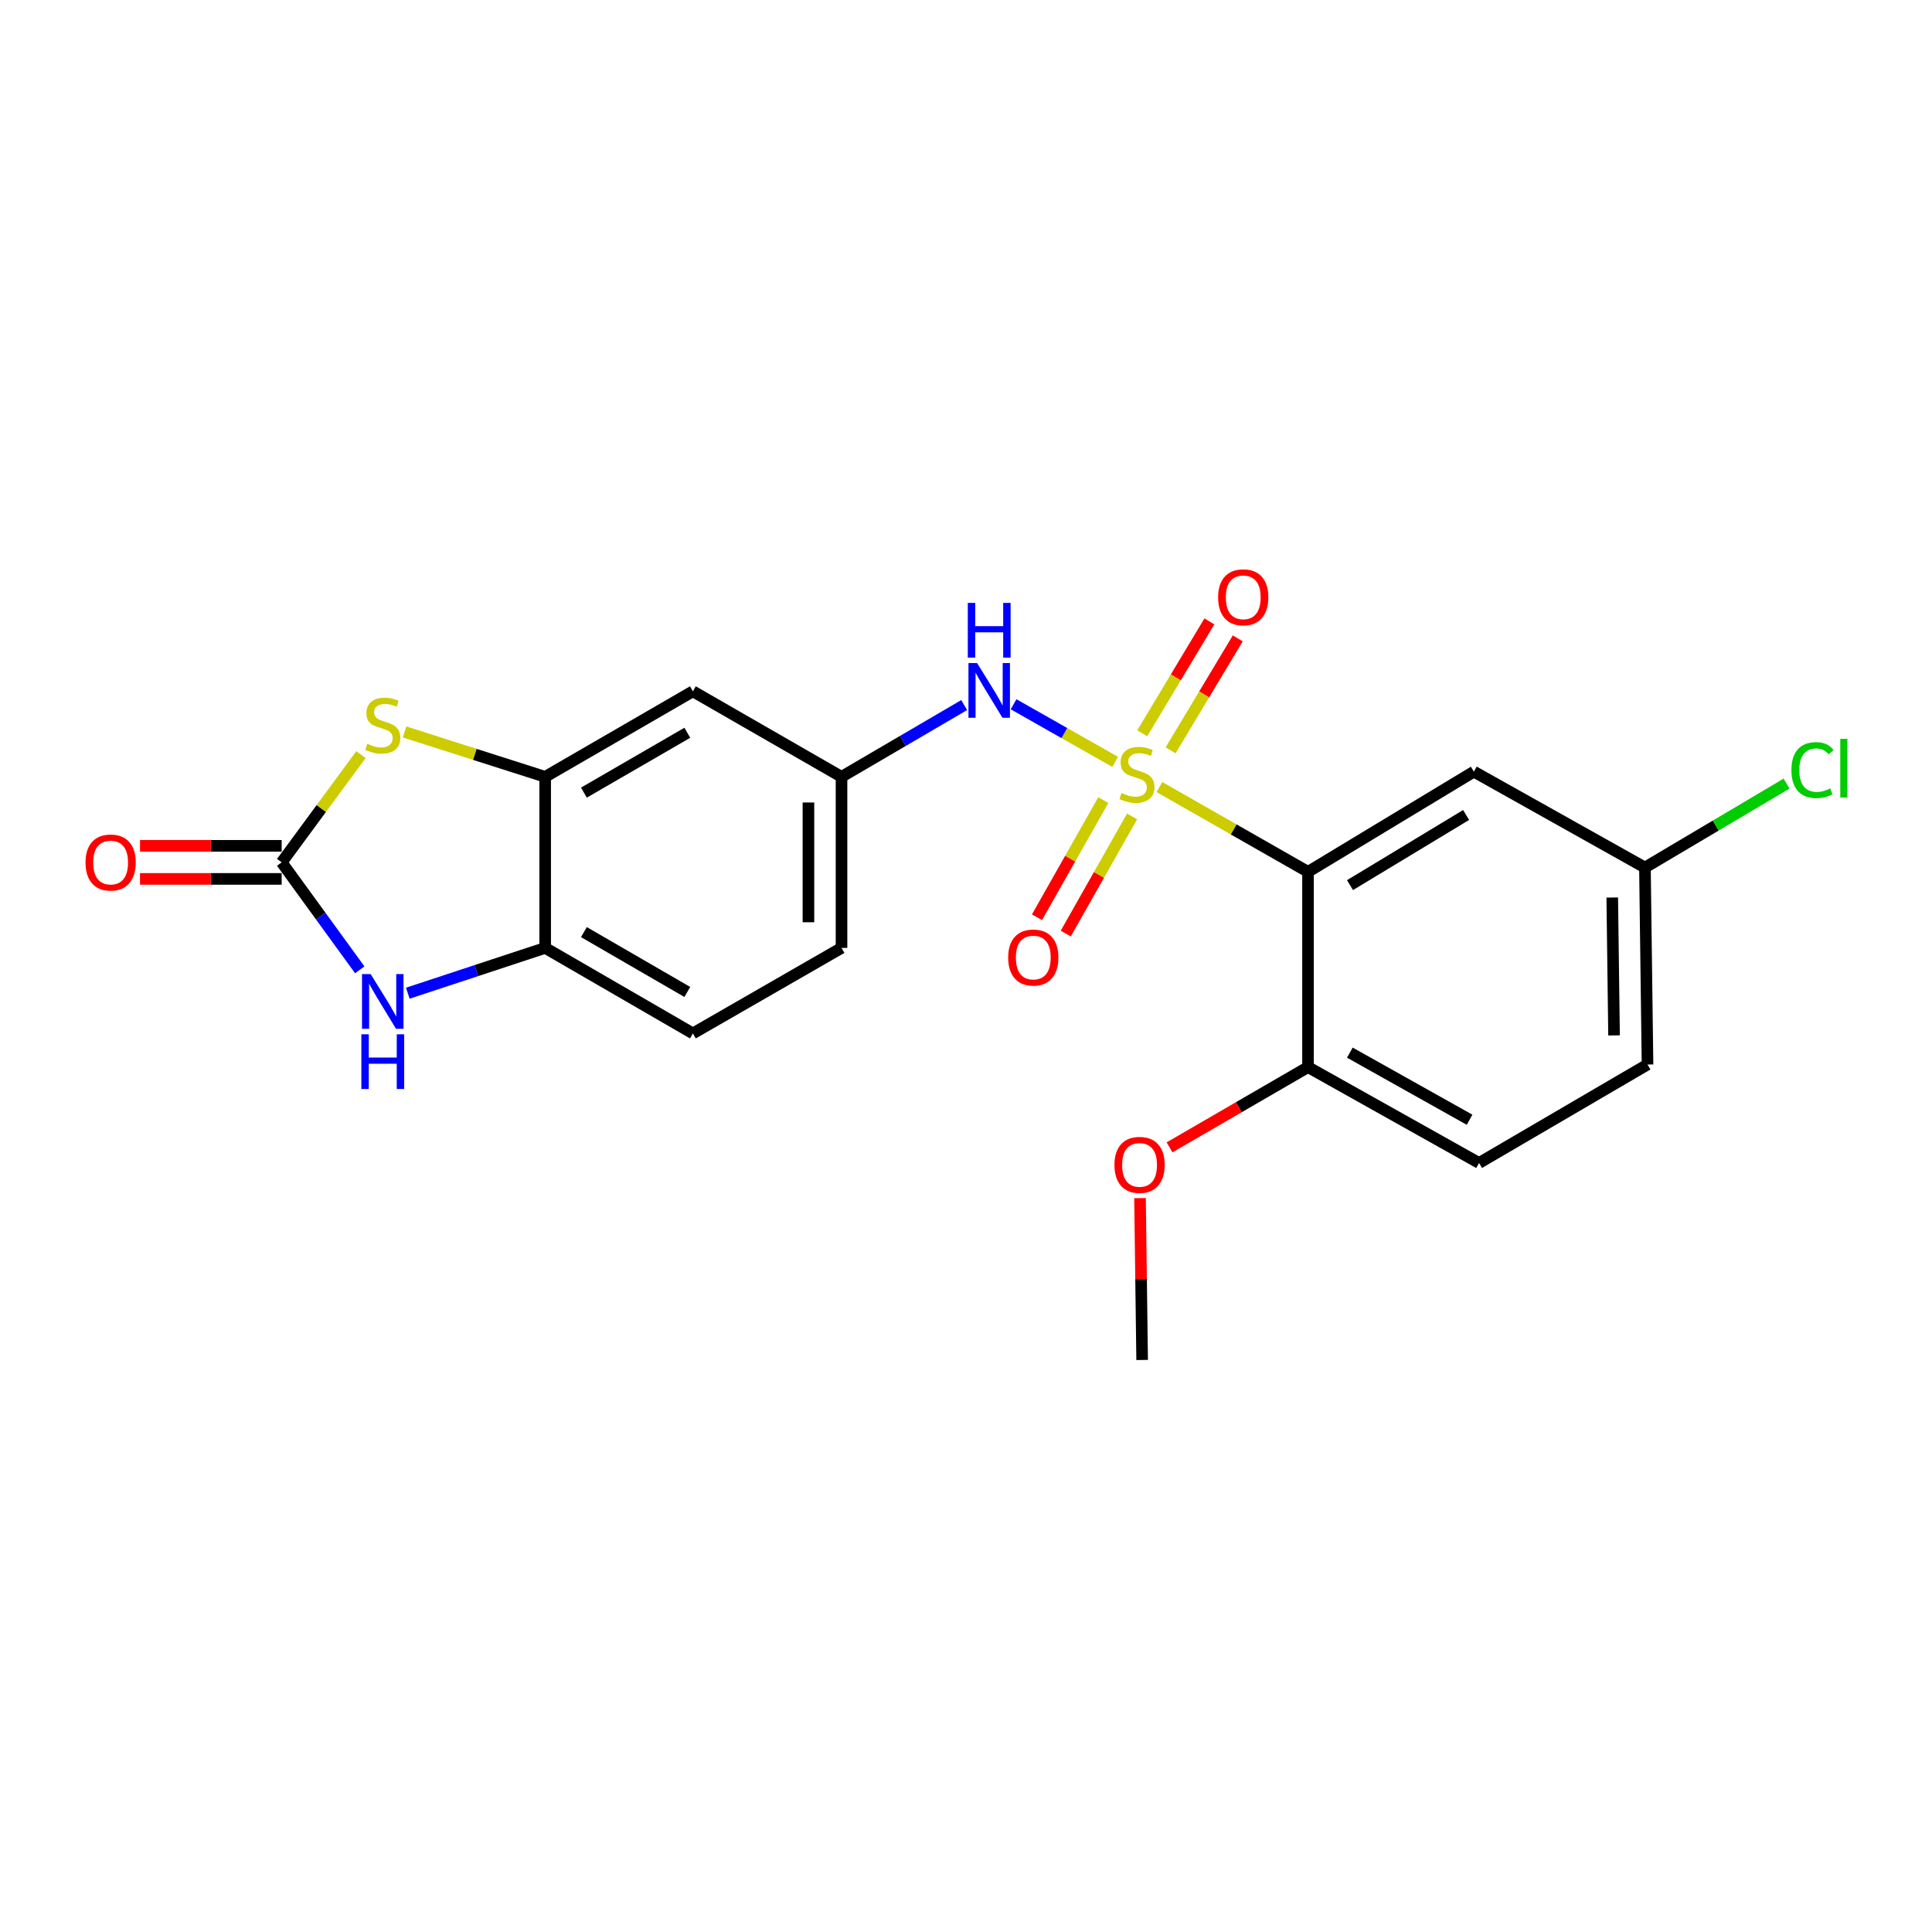 <?xml version='1.0' encoding='iso-8859-1'?>
<svg version='1.1' baseProfile='full'
              xmlns='http://www.w3.org/2000/svg'
                      xmlns:rdkit='http://www.rdkit.org/xml'
                      xmlns:xlink='http://www.w3.org/1999/xlink'
                  xml:space='preserve'
width='1000px' height='1000px' viewBox='0 0 1000 1000'>
<!-- END OF HEADER -->
<rect style='opacity:1.0;fill:#FFFFFF;stroke:none' width='1000' height='1000' x='0' y='0'> </rect>
<path class='bond-0' d='M 600.116,407.38 L 638.572,429.322' style='fill:none;fill-rule:evenodd;stroke:#CCCC00;stroke-width:6px;stroke-linecap:butt;stroke-linejoin:miter;stroke-opacity:1' />
<path class='bond-0' d='M 638.572,429.322 L 677.028,451.265' style='fill:none;fill-rule:evenodd;stroke:#000000;stroke-width:6px;stroke-linecap:butt;stroke-linejoin:miter;stroke-opacity:1' />
<path class='bond-5' d='M 577.209,394.348 L 550.916,379.436' style='fill:none;fill-rule:evenodd;stroke:#CCCC00;stroke-width:6px;stroke-linecap:butt;stroke-linejoin:miter;stroke-opacity:1' />
<path class='bond-5' d='M 550.916,379.436 L 524.622,364.523' style='fill:none;fill-rule:evenodd;stroke:#0000FF;stroke-width:6px;stroke-linecap:butt;stroke-linejoin:miter;stroke-opacity:1' />
<path class='bond-8' d='M 605.906,388.358 L 623.288,359.395' style='fill:none;fill-rule:evenodd;stroke:#CCCC00;stroke-width:6px;stroke-linecap:butt;stroke-linejoin:miter;stroke-opacity:1' />
<path class='bond-8' d='M 623.288,359.395 L 640.67,330.432' style='fill:none;fill-rule:evenodd;stroke:#FF0000;stroke-width:6px;stroke-linecap:butt;stroke-linejoin:miter;stroke-opacity:1' />
<path class='bond-8' d='M 591.225,379.547 L 608.607,350.584' style='fill:none;fill-rule:evenodd;stroke:#CCCC00;stroke-width:6px;stroke-linecap:butt;stroke-linejoin:miter;stroke-opacity:1' />
<path class='bond-8' d='M 608.607,350.584 L 625.988,321.622' style='fill:none;fill-rule:evenodd;stroke:#FF0000;stroke-width:6px;stroke-linecap:butt;stroke-linejoin:miter;stroke-opacity:1' />
<path class='bond-9' d='M 571.072,414.131 L 553.906,444.456' style='fill:none;fill-rule:evenodd;stroke:#CCCC00;stroke-width:6px;stroke-linecap:butt;stroke-linejoin:miter;stroke-opacity:1' />
<path class='bond-9' d='M 553.906,444.456 L 536.74,474.78' style='fill:none;fill-rule:evenodd;stroke:#FF0000;stroke-width:6px;stroke-linecap:butt;stroke-linejoin:miter;stroke-opacity:1' />
<path class='bond-9' d='M 585.973,422.565 L 568.806,452.89' style='fill:none;fill-rule:evenodd;stroke:#CCCC00;stroke-width:6px;stroke-linecap:butt;stroke-linejoin:miter;stroke-opacity:1' />
<path class='bond-9' d='M 568.806,452.89 L 551.64,483.215' style='fill:none;fill-rule:evenodd;stroke:#FF0000;stroke-width:6px;stroke-linecap:butt;stroke-linejoin:miter;stroke-opacity:1' />
<path class='bond-7' d='M 677.028,451.265 L 762.877,399.404' style='fill:none;fill-rule:evenodd;stroke:#000000;stroke-width:6px;stroke-linecap:butt;stroke-linejoin:miter;stroke-opacity:1' />
<path class='bond-7' d='M 698.759,458.141 L 758.853,421.838' style='fill:none;fill-rule:evenodd;stroke:#000000;stroke-width:6px;stroke-linecap:butt;stroke-linejoin:miter;stroke-opacity:1' />
<path class='bond-11' d='M 677.028,451.265 L 677.028,552.333' style='fill:none;fill-rule:evenodd;stroke:#000000;stroke-width:6px;stroke-linecap:butt;stroke-linejoin:miter;stroke-opacity:1' />
<path class='bond-1' d='M 145.793,446.357 L 166.313,418.476' style='fill:none;fill-rule:evenodd;stroke:#000000;stroke-width:6px;stroke-linecap:butt;stroke-linejoin:miter;stroke-opacity:1' />
<path class='bond-1' d='M 166.313,418.476 L 186.833,390.596' style='fill:none;fill-rule:evenodd;stroke:#CCCC00;stroke-width:6px;stroke-linecap:butt;stroke-linejoin:miter;stroke-opacity:1' />
<path class='bond-13' d='M 145.793,437.795 L 109.134,437.795' style='fill:none;fill-rule:evenodd;stroke:#000000;stroke-width:6px;stroke-linecap:butt;stroke-linejoin:miter;stroke-opacity:1' />
<path class='bond-13' d='M 109.134,437.795 L 72.475,437.795' style='fill:none;fill-rule:evenodd;stroke:#FF0000;stroke-width:6px;stroke-linecap:butt;stroke-linejoin:miter;stroke-opacity:1' />
<path class='bond-13' d='M 145.793,454.918 L 109.134,454.918' style='fill:none;fill-rule:evenodd;stroke:#000000;stroke-width:6px;stroke-linecap:butt;stroke-linejoin:miter;stroke-opacity:1' />
<path class='bond-13' d='M 109.134,454.918 L 72.475,454.918' style='fill:none;fill-rule:evenodd;stroke:#FF0000;stroke-width:6px;stroke-linecap:butt;stroke-linejoin:miter;stroke-opacity:1' />
<path class='bond-24' d='M 145.793,446.357 L 166.002,474.163' style='fill:none;fill-rule:evenodd;stroke:#000000;stroke-width:6px;stroke-linecap:butt;stroke-linejoin:miter;stroke-opacity:1' />
<path class='bond-24' d='M 166.002,474.163 L 186.212,501.97' style='fill:none;fill-rule:evenodd;stroke:#0000FF;stroke-width:6px;stroke-linecap:butt;stroke-linejoin:miter;stroke-opacity:1' />
<path class='bond-2' d='M 209.406,378.863 L 245.794,390.474' style='fill:none;fill-rule:evenodd;stroke:#CCCC00;stroke-width:6px;stroke-linecap:butt;stroke-linejoin:miter;stroke-opacity:1' />
<path class='bond-2' d='M 245.794,390.474 L 282.181,402.086' style='fill:none;fill-rule:evenodd;stroke:#000000;stroke-width:6px;stroke-linecap:butt;stroke-linejoin:miter;stroke-opacity:1' />
<path class='bond-3' d='M 211.073,514.084 L 246.627,502.36' style='fill:none;fill-rule:evenodd;stroke:#0000FF;stroke-width:6px;stroke-linecap:butt;stroke-linejoin:miter;stroke-opacity:1' />
<path class='bond-3' d='M 246.627,502.36 L 282.181,490.636' style='fill:none;fill-rule:evenodd;stroke:#000000;stroke-width:6px;stroke-linecap:butt;stroke-linejoin:miter;stroke-opacity:1' />
<path class='bond-4' d='M 282.181,402.086 L 358.641,357.825' style='fill:none;fill-rule:evenodd;stroke:#000000;stroke-width:6px;stroke-linecap:butt;stroke-linejoin:miter;stroke-opacity:1' />
<path class='bond-4' d='M 302.228,410.265 L 355.75,379.283' style='fill:none;fill-rule:evenodd;stroke:#000000;stroke-width:6px;stroke-linecap:butt;stroke-linejoin:miter;stroke-opacity:1' />
<path class='bond-23' d='M 282.181,402.086 L 282.181,490.636' style='fill:none;fill-rule:evenodd;stroke:#000000;stroke-width:6px;stroke-linecap:butt;stroke-linejoin:miter;stroke-opacity:1' />
<path class='bond-12' d='M 499.054,364.947 L 467.311,383.516' style='fill:none;fill-rule:evenodd;stroke:#0000FF;stroke-width:6px;stroke-linecap:butt;stroke-linejoin:miter;stroke-opacity:1' />
<path class='bond-12' d='M 467.311,383.516 L 435.567,402.086' style='fill:none;fill-rule:evenodd;stroke:#000000;stroke-width:6px;stroke-linecap:butt;stroke-linejoin:miter;stroke-opacity:1' />
<path class='bond-6' d='M 282.181,490.636 L 358.641,534.897' style='fill:none;fill-rule:evenodd;stroke:#000000;stroke-width:6px;stroke-linecap:butt;stroke-linejoin:miter;stroke-opacity:1' />
<path class='bond-6' d='M 302.228,482.457 L 355.75,513.44' style='fill:none;fill-rule:evenodd;stroke:#000000;stroke-width:6px;stroke-linecap:butt;stroke-linejoin:miter;stroke-opacity:1' />
<path class='bond-16' d='M 762.877,399.404 L 851.418,449.039' style='fill:none;fill-rule:evenodd;stroke:#000000;stroke-width:6px;stroke-linecap:butt;stroke-linejoin:miter;stroke-opacity:1' />
<path class='bond-10' d='M 358.641,357.825 L 435.567,402.086' style='fill:none;fill-rule:evenodd;stroke:#000000;stroke-width:6px;stroke-linecap:butt;stroke-linejoin:miter;stroke-opacity:1' />
<path class='bond-15' d='M 677.028,552.333 L 765.559,601.959' style='fill:none;fill-rule:evenodd;stroke:#000000;stroke-width:6px;stroke-linecap:butt;stroke-linejoin:miter;stroke-opacity:1' />
<path class='bond-15' d='M 698.68,544.842 L 760.652,579.58' style='fill:none;fill-rule:evenodd;stroke:#000000;stroke-width:6px;stroke-linecap:butt;stroke-linejoin:miter;stroke-opacity:1' />
<path class='bond-20' d='M 677.028,552.333 L 641.193,573.101' style='fill:none;fill-rule:evenodd;stroke:#000000;stroke-width:6px;stroke-linecap:butt;stroke-linejoin:miter;stroke-opacity:1' />
<path class='bond-20' d='M 641.193,573.101 L 605.358,593.869' style='fill:none;fill-rule:evenodd;stroke:#FF0000;stroke-width:6px;stroke-linecap:butt;stroke-linejoin:miter;stroke-opacity:1' />
<path class='bond-17' d='M 435.567,402.086 L 435.567,490.636' style='fill:none;fill-rule:evenodd;stroke:#000000;stroke-width:6px;stroke-linecap:butt;stroke-linejoin:miter;stroke-opacity:1' />
<path class='bond-17' d='M 418.445,415.369 L 418.445,477.354' style='fill:none;fill-rule:evenodd;stroke:#000000;stroke-width:6px;stroke-linecap:butt;stroke-linejoin:miter;stroke-opacity:1' />
<path class='bond-14' d='M 358.641,534.897 L 435.567,490.636' style='fill:none;fill-rule:evenodd;stroke:#000000;stroke-width:6px;stroke-linecap:butt;stroke-linejoin:miter;stroke-opacity:1' />
<path class='bond-18' d='M 765.559,601.959 L 852.75,550.992' style='fill:none;fill-rule:evenodd;stroke:#000000;stroke-width:6px;stroke-linecap:butt;stroke-linejoin:miter;stroke-opacity:1' />
<path class='bond-19' d='M 851.418,449.039 L 888.069,427.311' style='fill:none;fill-rule:evenodd;stroke:#000000;stroke-width:6px;stroke-linecap:butt;stroke-linejoin:miter;stroke-opacity:1' />
<path class='bond-19' d='M 888.069,427.311 L 924.72,405.584' style='fill:none;fill-rule:evenodd;stroke:#00CC00;stroke-width:6px;stroke-linecap:butt;stroke-linejoin:miter;stroke-opacity:1' />
<path class='bond-22' d='M 851.418,449.039 L 852.75,550.992' style='fill:none;fill-rule:evenodd;stroke:#000000;stroke-width:6px;stroke-linecap:butt;stroke-linejoin:miter;stroke-opacity:1' />
<path class='bond-22' d='M 834.497,464.556 L 835.429,535.923' style='fill:none;fill-rule:evenodd;stroke:#000000;stroke-width:6px;stroke-linecap:butt;stroke-linejoin:miter;stroke-opacity:1' />
<path class='bond-21' d='M 590.066,620.15 L 590.618,662.036' style='fill:none;fill-rule:evenodd;stroke:#FF0000;stroke-width:6px;stroke-linecap:butt;stroke-linejoin:miter;stroke-opacity:1' />
<path class='bond-21' d='M 590.618,662.036 L 591.17,703.922' style='fill:none;fill-rule:evenodd;stroke:#000000;stroke-width:6px;stroke-linecap:butt;stroke-linejoin:miter;stroke-opacity:1' />
<path  class='atom-0' d='M 580.487 410.465
Q 580.807 410.585, 582.127 411.145
Q 583.447 411.705, 584.887 412.065
Q 586.367 412.385, 587.807 412.385
Q 590.487 412.385, 592.047 411.105
Q 593.607 409.785, 593.607 407.505
Q 593.607 405.945, 592.807 404.985
Q 592.047 404.025, 590.847 403.505
Q 589.647 402.985, 587.647 402.385
Q 585.127 401.625, 583.607 400.905
Q 582.127 400.185, 581.047 398.665
Q 580.007 397.145, 580.007 394.585
Q 580.007 391.025, 582.407 388.825
Q 584.847 386.625, 589.647 386.625
Q 592.927 386.625, 596.647 388.185
L 595.727 391.265
Q 592.327 389.865, 589.767 389.865
Q 587.007 389.865, 585.487 391.025
Q 583.967 392.145, 584.007 394.105
Q 584.007 395.625, 584.767 396.545
Q 585.567 397.465, 586.687 397.985
Q 587.847 398.505, 589.767 399.105
Q 592.327 399.905, 593.847 400.705
Q 595.367 401.505, 596.447 403.145
Q 597.567 404.745, 597.567 407.505
Q 597.567 411.425, 594.927 413.545
Q 592.327 415.625, 587.967 415.625
Q 585.447 415.625, 583.527 415.065
Q 581.647 414.545, 579.407 413.625
L 580.487 410.465
' fill='#CCCC00'/>
<path  class='atom-3' d='M 190.12 384.981
Q 190.44 385.101, 191.76 385.661
Q 193.08 386.221, 194.52 386.581
Q 196 386.901, 197.44 386.901
Q 200.12 386.901, 201.68 385.621
Q 203.24 384.301, 203.24 382.021
Q 203.24 380.461, 202.44 379.501
Q 201.68 378.541, 200.48 378.021
Q 199.28 377.501, 197.28 376.901
Q 194.76 376.141, 193.24 375.421
Q 191.76 374.701, 190.68 373.181
Q 189.64 371.661, 189.64 369.101
Q 189.64 365.541, 192.04 363.341
Q 194.48 361.141, 199.28 361.141
Q 202.56 361.141, 206.28 362.701
L 205.36 365.781
Q 201.96 364.381, 199.4 364.381
Q 196.64 364.381, 195.12 365.541
Q 193.6 366.661, 193.64 368.621
Q 193.64 370.141, 194.4 371.061
Q 195.2 371.981, 196.32 372.501
Q 197.48 373.021, 199.4 373.621
Q 201.96 374.421, 203.48 375.221
Q 205 376.021, 206.08 377.661
Q 207.2 379.261, 207.2 382.021
Q 207.2 385.941, 204.56 388.061
Q 201.96 390.141, 197.6 390.141
Q 195.08 390.141, 193.16 389.581
Q 191.28 389.061, 189.04 388.141
L 190.12 384.981
' fill='#CCCC00'/>
<path  class='atom-4' d='M 191.86 504.195
L 201.14 519.195
Q 202.06 520.675, 203.54 523.355
Q 205.02 526.035, 205.1 526.195
L 205.1 504.195
L 208.86 504.195
L 208.86 532.515
L 204.98 532.515
L 195.02 516.115
Q 193.86 514.195, 192.62 511.995
Q 191.42 509.795, 191.06 509.115
L 191.06 532.515
L 187.38 532.515
L 187.38 504.195
L 191.86 504.195
' fill='#0000FF'/>
<path  class='atom-4' d='M 187.04 535.347
L 190.88 535.347
L 190.88 547.387
L 205.36 547.387
L 205.36 535.347
L 209.2 535.347
L 209.2 563.667
L 205.36 563.667
L 205.36 550.587
L 190.88 550.587
L 190.88 563.667
L 187.04 563.667
L 187.04 535.347
' fill='#0000FF'/>
<path  class='atom-6' d='M 505.748 343.209
L 515.028 358.209
Q 515.948 359.689, 517.428 362.369
Q 518.908 365.049, 518.988 365.209
L 518.988 343.209
L 522.748 343.209
L 522.748 371.529
L 518.868 371.529
L 508.908 355.129
Q 507.748 353.209, 506.508 351.009
Q 505.308 348.809, 504.948 348.129
L 504.948 371.529
L 501.268 371.529
L 501.268 343.209
L 505.748 343.209
' fill='#0000FF'/>
<path  class='atom-6' d='M 500.928 312.057
L 504.768 312.057
L 504.768 324.097
L 519.248 324.097
L 519.248 312.057
L 523.088 312.057
L 523.088 340.377
L 519.248 340.377
L 519.248 327.297
L 504.768 327.297
L 504.768 340.377
L 500.928 340.377
L 500.928 312.057
' fill='#0000FF'/>
<path  class='atom-9' d='M 630.497 309.164
Q 630.497 302.364, 633.857 298.564
Q 637.217 294.764, 643.497 294.764
Q 649.777 294.764, 653.137 298.564
Q 656.497 302.364, 656.497 309.164
Q 656.497 316.044, 653.097 319.964
Q 649.697 323.844, 643.497 323.844
Q 637.257 323.844, 633.857 319.964
Q 630.497 316.084, 630.497 309.164
M 643.497 320.644
Q 647.817 320.644, 650.137 317.764
Q 652.497 314.844, 652.497 309.164
Q 652.497 303.604, 650.137 300.804
Q 647.817 297.964, 643.497 297.964
Q 639.177 297.964, 636.817 300.764
Q 634.497 303.564, 634.497 309.164
Q 634.497 314.884, 636.817 317.764
Q 639.177 320.644, 643.497 320.644
' fill='#FF0000'/>
<path  class='atom-10' d='M 521.828 495.615
Q 521.828 488.815, 525.188 485.015
Q 528.548 481.215, 534.828 481.215
Q 541.108 481.215, 544.468 485.015
Q 547.828 488.815, 547.828 495.615
Q 547.828 502.495, 544.428 506.415
Q 541.028 510.295, 534.828 510.295
Q 528.588 510.295, 525.188 506.415
Q 521.828 502.535, 521.828 495.615
M 534.828 507.095
Q 539.148 507.095, 541.468 504.215
Q 543.828 501.295, 543.828 495.615
Q 543.828 490.055, 541.468 487.255
Q 539.148 484.415, 534.828 484.415
Q 530.508 484.415, 528.148 487.215
Q 525.828 490.015, 525.828 495.615
Q 525.828 501.335, 528.148 504.215
Q 530.508 507.095, 534.828 507.095
' fill='#FF0000'/>
<path  class='atom-14' d='M 44.262 446.437
Q 44.262 439.637, 47.622 435.837
Q 50.982 432.037, 57.262 432.037
Q 63.542 432.037, 66.902 435.837
Q 70.262 439.637, 70.262 446.437
Q 70.262 453.317, 66.862 457.237
Q 63.462 461.117, 57.262 461.117
Q 51.022 461.117, 47.622 457.237
Q 44.262 453.357, 44.262 446.437
M 57.262 457.917
Q 61.582 457.917, 63.902 455.037
Q 66.262 452.117, 66.262 446.437
Q 66.262 440.877, 63.902 438.077
Q 61.582 435.237, 57.262 435.237
Q 52.942 435.237, 50.582 438.037
Q 48.262 440.837, 48.262 446.437
Q 48.262 452.157, 50.582 455.037
Q 52.942 457.917, 57.262 457.917
' fill='#FF0000'/>
<path  class='atom-20' d='M 927.241 398.595
Q 927.241 391.555, 930.521 387.875
Q 933.841 384.155, 940.121 384.155
Q 945.961 384.155, 949.081 388.275
L 946.441 390.435
Q 944.161 387.435, 940.121 387.435
Q 935.841 387.435, 933.561 390.315
Q 931.321 393.155, 931.321 398.595
Q 931.321 404.195, 933.641 407.075
Q 936.001 409.955, 940.561 409.955
Q 943.681 409.955, 947.321 408.075
L 948.441 411.075
Q 946.961 412.035, 944.721 412.595
Q 942.481 413.155, 940.001 413.155
Q 933.841 413.155, 930.521 409.395
Q 927.241 405.635, 927.241 398.595
' fill='#00CC00'/>
<path  class='atom-20' d='M 952.521 382.435
L 956.201 382.435
L 956.201 412.795
L 952.521 412.795
L 952.521 382.435
' fill='#00CC00'/>
<path  class='atom-21' d='M 576.838 602.943
Q 576.838 596.143, 580.198 592.343
Q 583.558 588.543, 589.838 588.543
Q 596.118 588.543, 599.478 592.343
Q 602.838 596.143, 602.838 602.943
Q 602.838 609.823, 599.438 613.743
Q 596.038 617.623, 589.838 617.623
Q 583.598 617.623, 580.198 613.743
Q 576.838 609.863, 576.838 602.943
M 589.838 614.423
Q 594.158 614.423, 596.478 611.543
Q 598.838 608.623, 598.838 602.943
Q 598.838 597.383, 596.478 594.583
Q 594.158 591.743, 589.838 591.743
Q 585.518 591.743, 583.158 594.543
Q 580.838 597.343, 580.838 602.943
Q 580.838 608.663, 583.158 611.543
Q 585.518 614.423, 589.838 614.423
' fill='#FF0000'/>
</svg>
